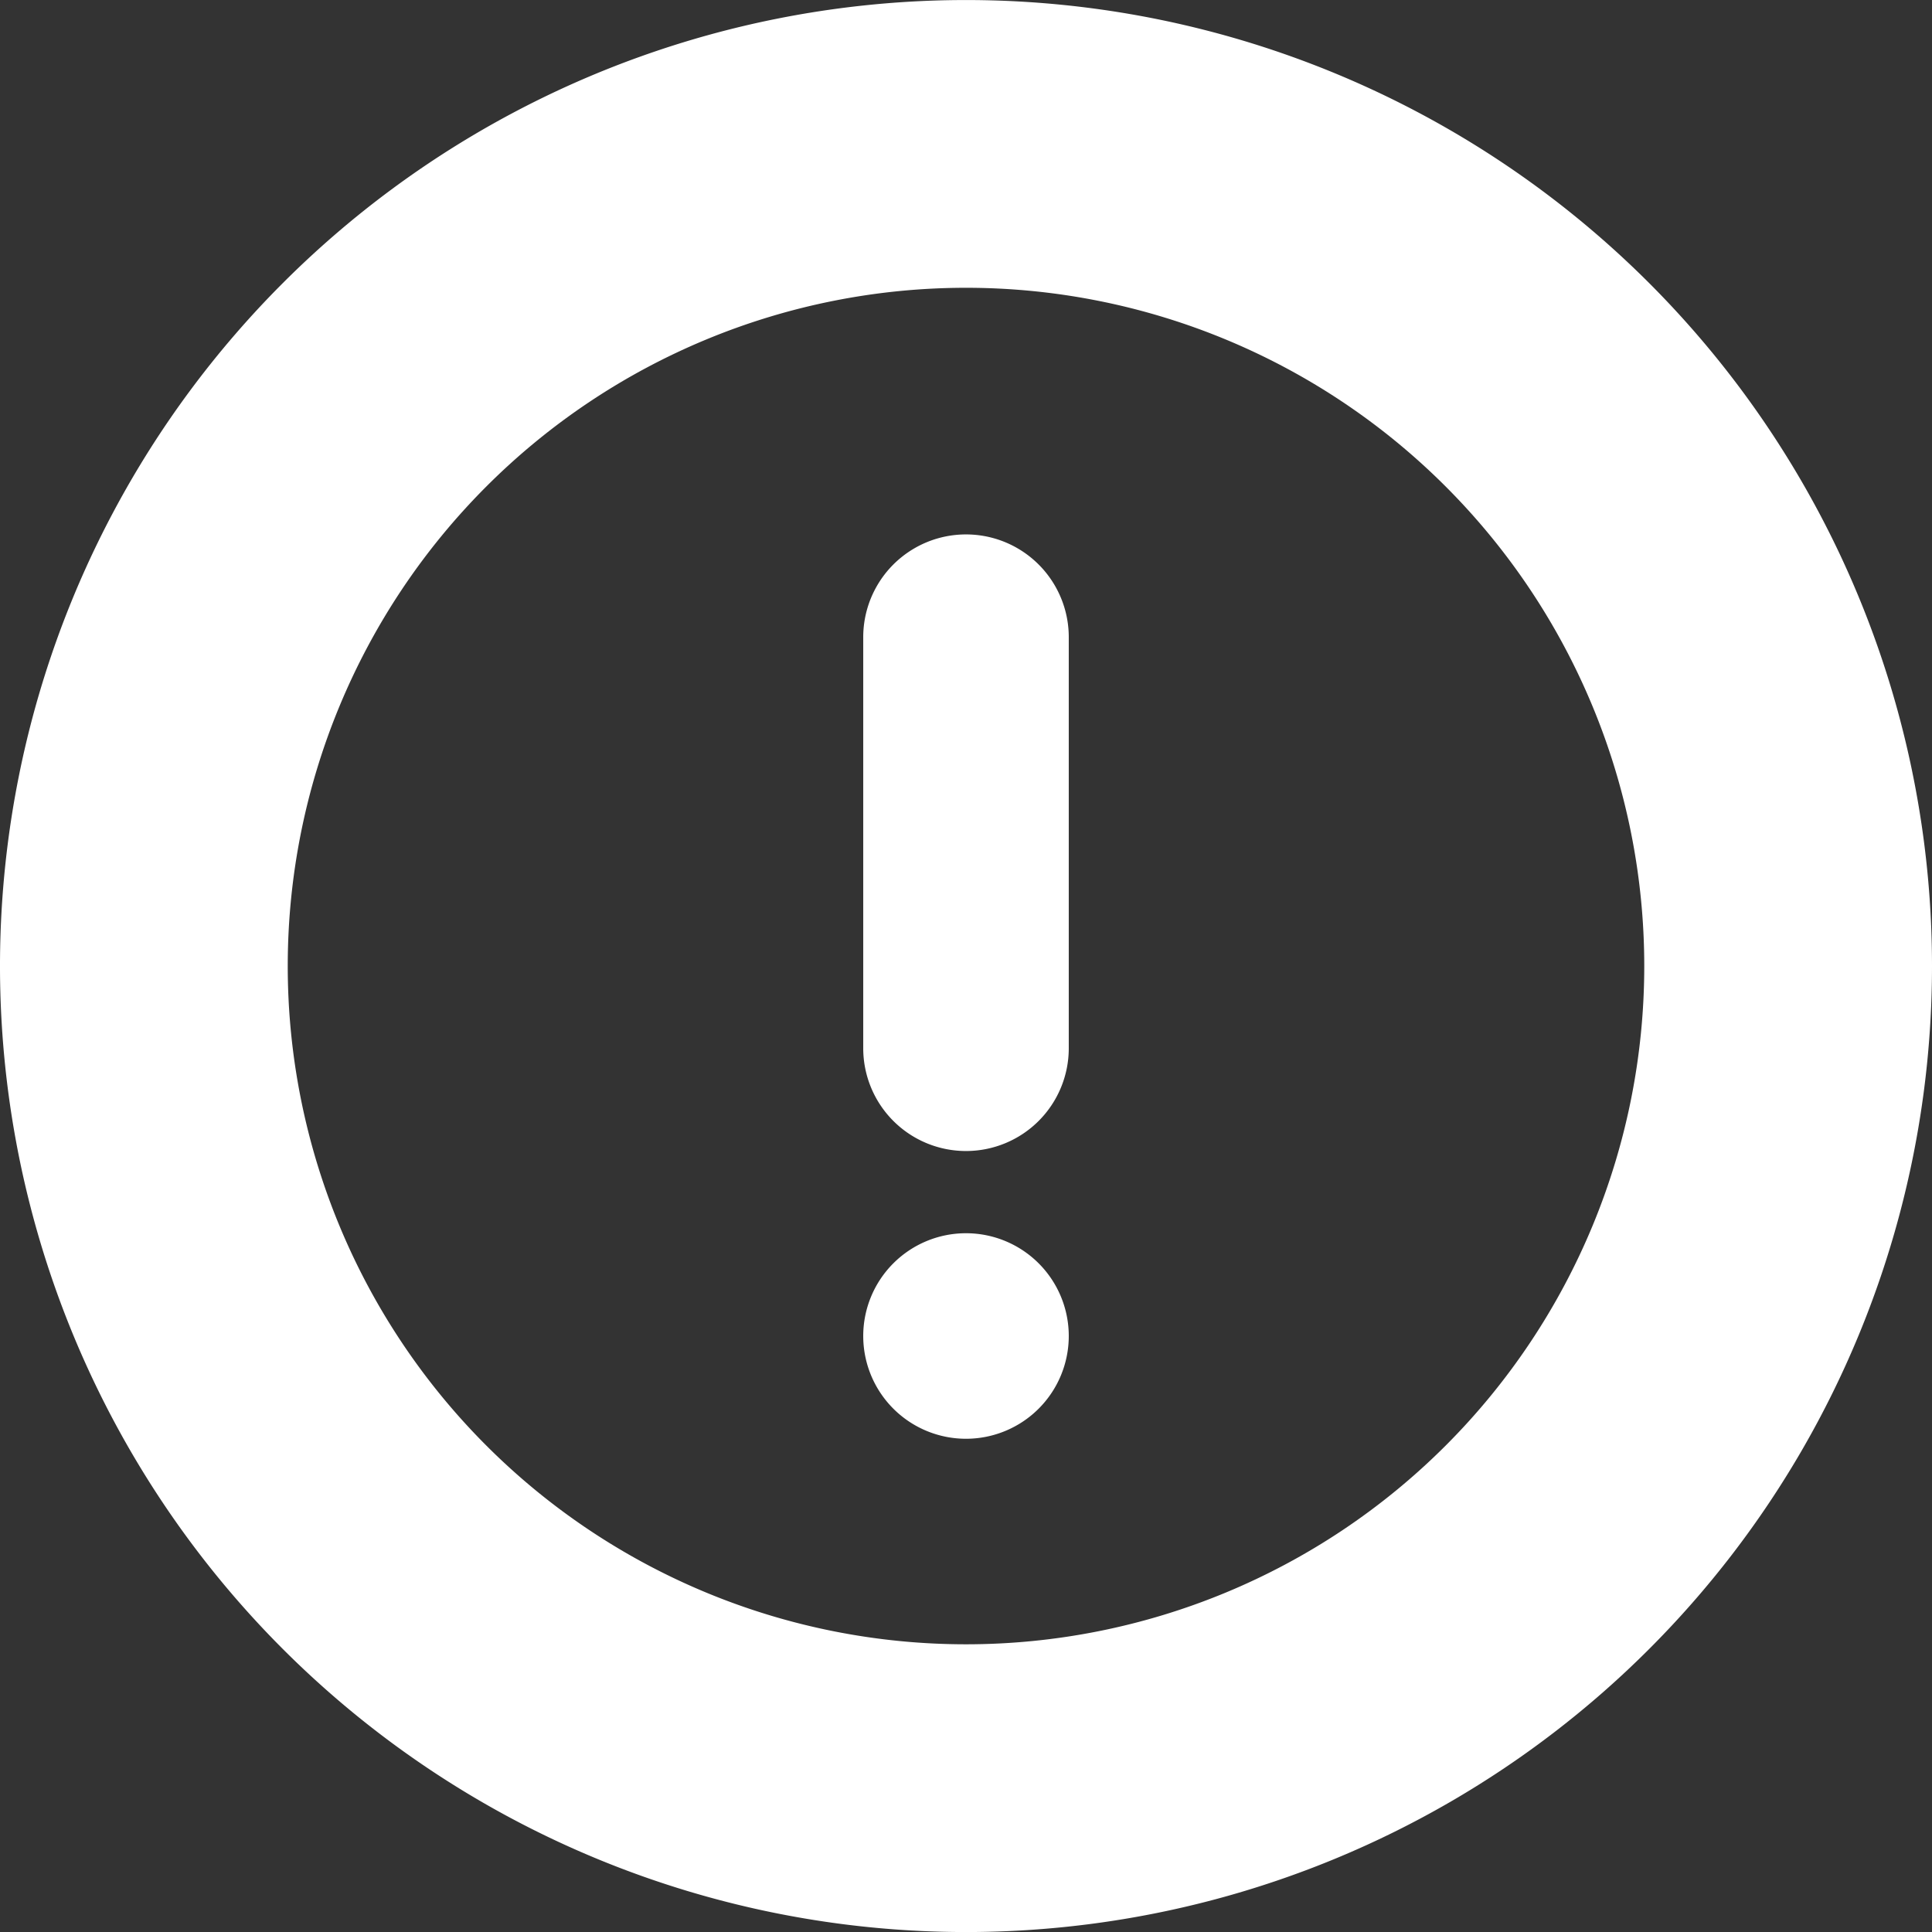 <svg xmlns="http://www.w3.org/2000/svg" width="47" height="47" viewBox="0 0 47 47">
  <rect x="0" y="0" width="47" height="47" fill="#333333" stroke="none"/>
  <path id="Path_862" data-name="Path 862" d="M23.5,47A23.5,23.5,0,1,1,47,23.5,23.5,23.5,0,0,1,23.5,47Zm0-40A16.5,16.5,0,1,0,40,23.5,16.5,16.5,0,0,0,23.5,7Zm0,28A2.5,2.5,0,1,1,26,32.5,2.5,2.5,0,0,1,23.5,35Zm0-7A2.5,2.5,0,0,1,21,25.5v-10a2.5,2.5,0,1,1,5,0v10A2.5,2.5,0,0,1,23.5,28Z" transform="translate(0 0.001)" fill="#fff" fill-rule="evenodd"/>
</svg>
